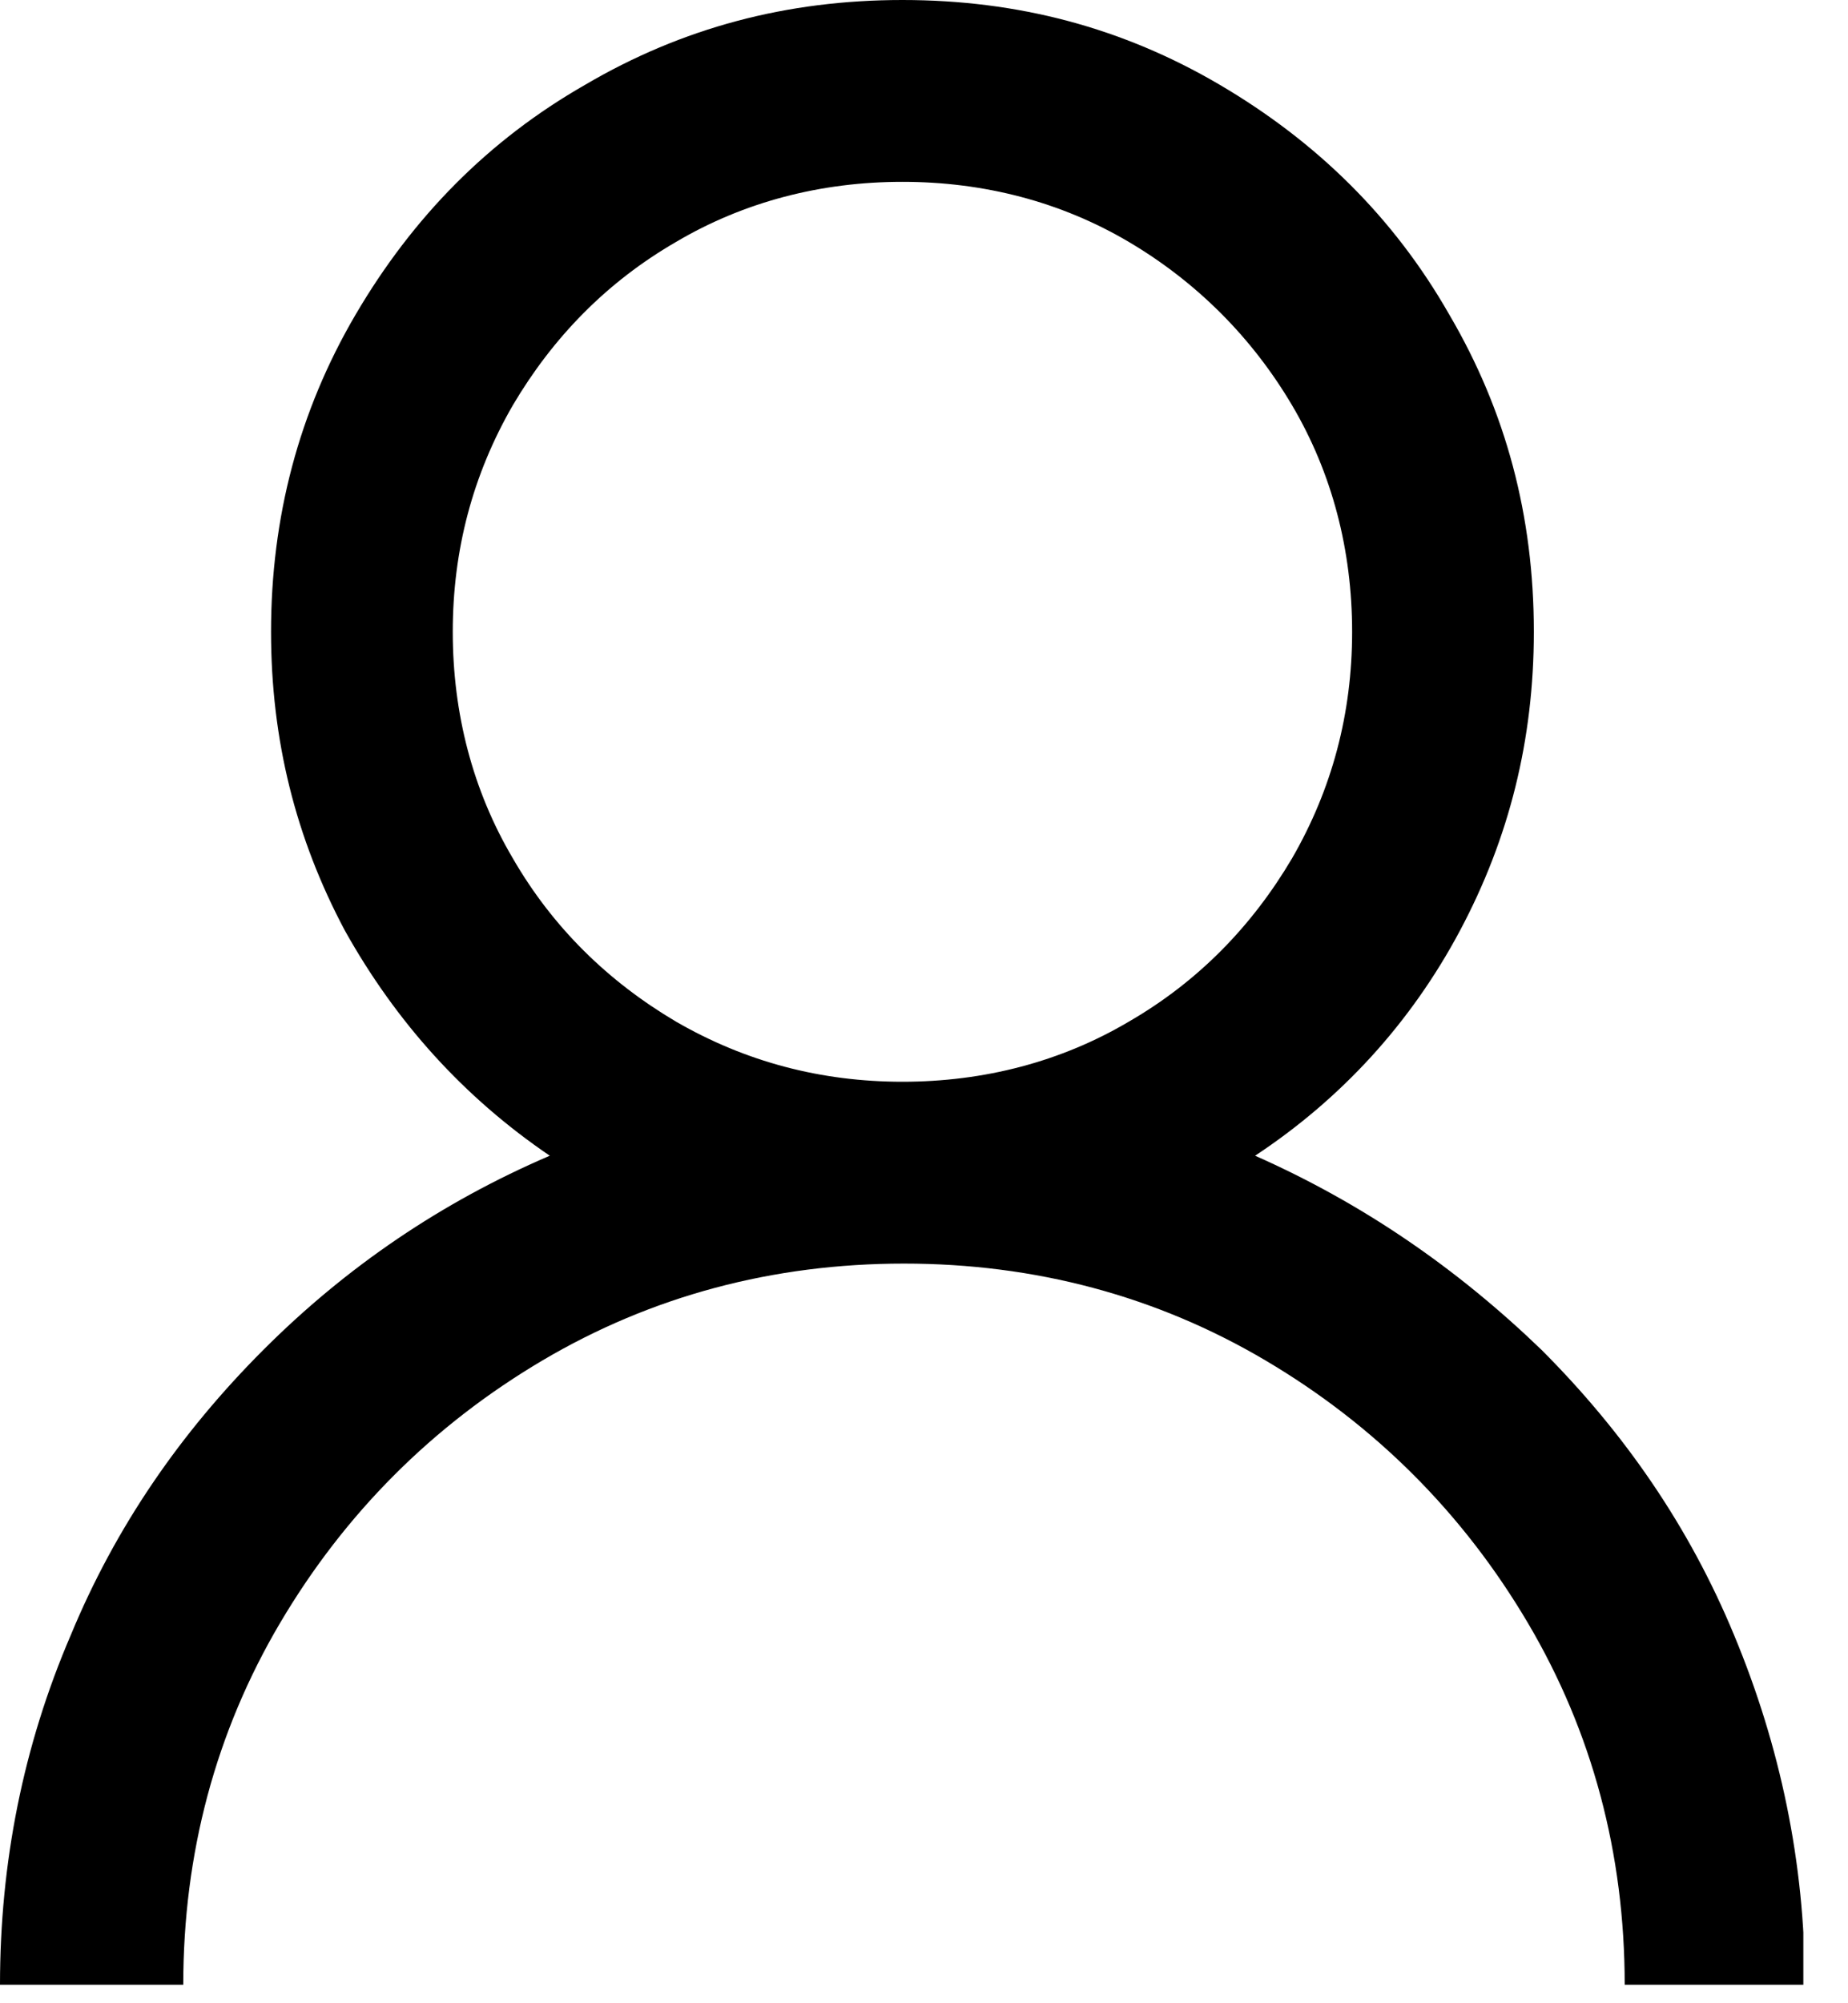 <svg width="12" height="13" viewBox="0 0 12 13" fill="none" xmlns="http://www.w3.org/2000/svg">
<g clip-path="url(#clip0_828_5903)">
<path d="M7.92 0.55C8.55 0.92 9.05 1.41 9.41 2.04C9.78 2.67 9.96 3.35 9.96 4.1C9.96 4.8 9.8 5.44 9.48 6.04C9.16 6.64 8.71 7.13 8.15 7.5C8.85 7.81 9.46 8.23 10.01 8.76C10.55 9.3 10.97 9.91 11.26 10.61C11.56 11.33 11.72 12.09 11.72 12.88H10.55C10.55 12.03 10.34 11.24 9.92 10.53C9.5 9.82 8.93 9.25 8.22 8.83C7.51 8.41 6.72 8.2 5.87 8.2C5.02 8.2 4.23 8.41 3.52 8.83C2.81 9.25 2.24 9.82 1.82 10.53C1.4 11.24 1.19 12.03 1.19 12.88H0C0 12.09 0.15 11.33 0.46 10.61C0.75 9.91 1.17 9.3 1.71 8.76C2.25 8.22 2.87 7.8 3.57 7.5C3.01 7.12 2.57 6.63 2.24 6.04C1.92 5.44 1.76 4.8 1.76 4.1C1.76 3.36 1.94 2.67 2.31 2.04C2.68 1.41 3.17 0.91 3.8 0.55C4.43 0.18 5.11 0 5.86 0C6.61 0 7.29 0.18 7.92 0.55ZM4.39 1.57C3.94 1.83 3.59 2.19 3.33 2.63C3.07 3.08 2.94 3.57 2.94 4.1C2.94 4.63 3.07 5.13 3.33 5.57C3.59 6.02 3.95 6.37 4.39 6.63C4.84 6.89 5.33 7.02 5.86 7.02C6.39 7.02 6.89 6.89 7.33 6.63C7.78 6.37 8.13 6.01 8.39 5.57C8.65 5.12 8.78 4.63 8.78 4.1C8.78 3.57 8.65 3.07 8.39 2.63C8.13 2.19 7.77 1.83 7.33 1.57C6.89 1.31 6.39 1.18 5.86 1.18C5.33 1.18 4.83 1.31 4.39 1.57Z" fill="black"/>
</g>
<defs>
<clipPath id="clip0_828_5903">
<rect width="11.71" height="12.89" fill="white"/>
</clipPath>
</defs>
</svg>
